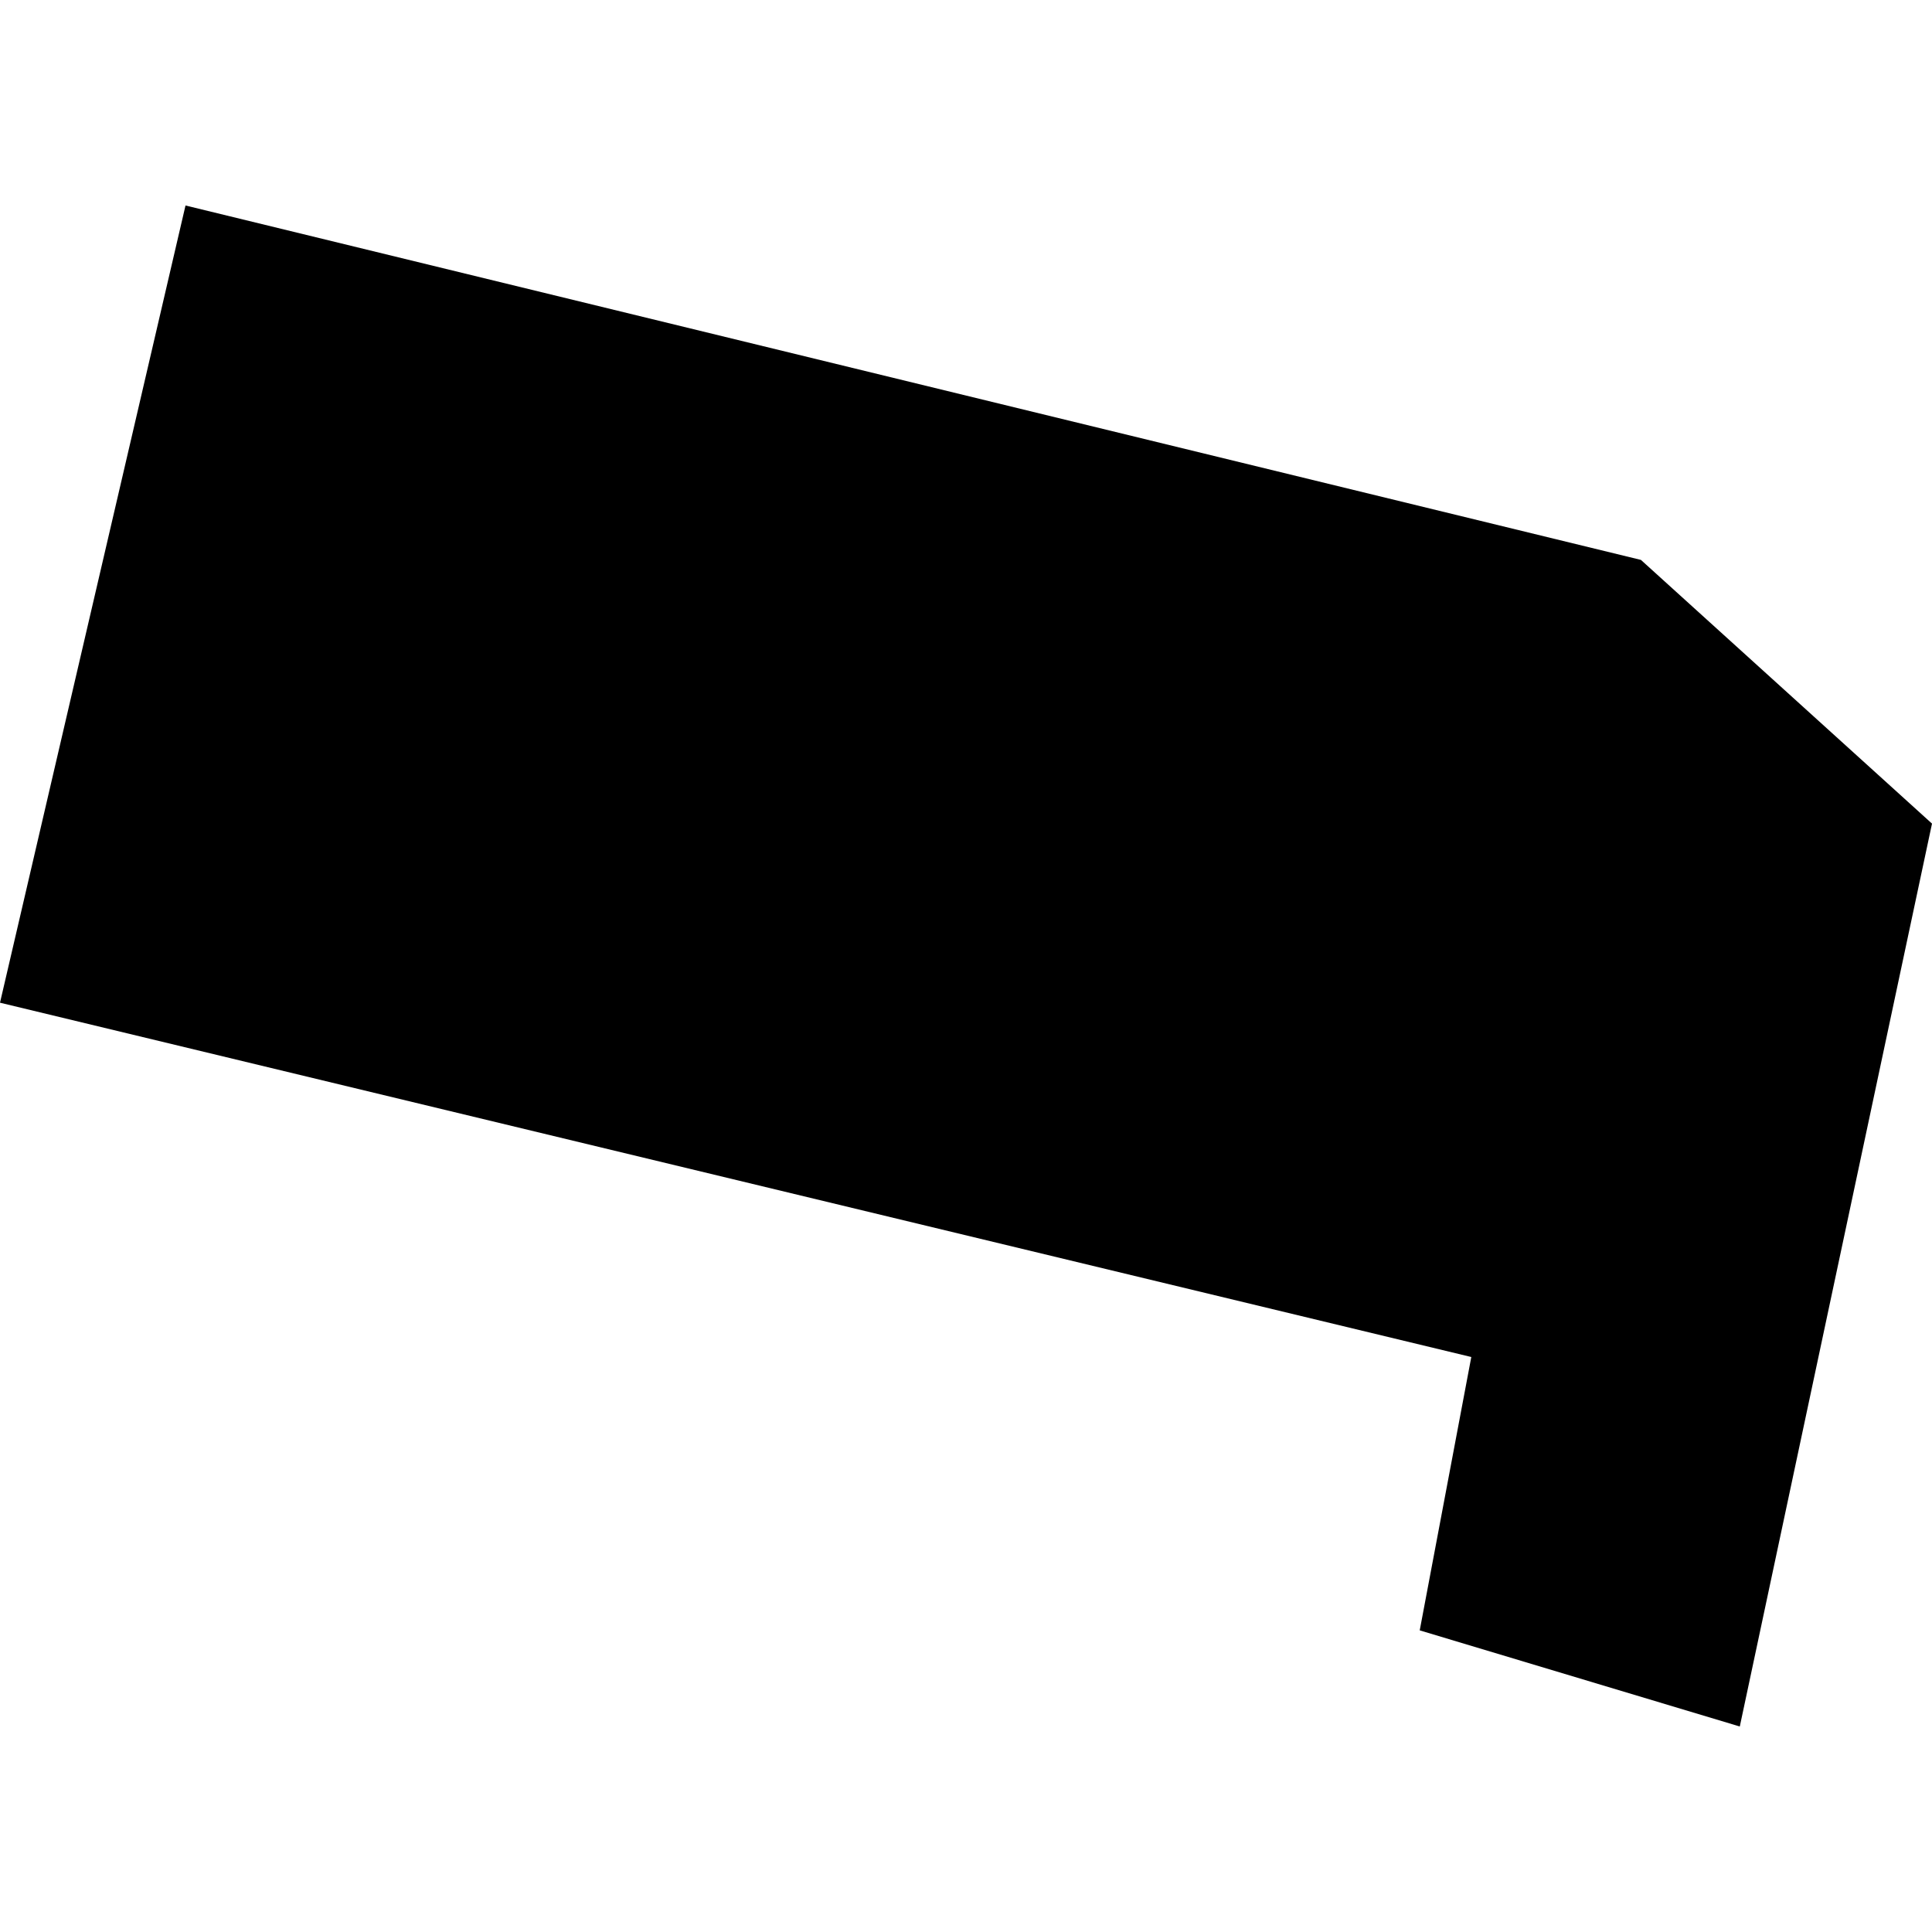<?xml version="1.0" encoding="utf-8" standalone="no"?>
<!DOCTYPE svg PUBLIC "-//W3C//DTD SVG 1.1//EN"
  "http://www.w3.org/Graphics/SVG/1.1/DTD/svg11.dtd">
<!-- Created with matplotlib (https://matplotlib.org/) -->
<svg height="288pt" version="1.1" viewBox="0 0 288 288" width="288pt" xmlns="http://www.w3.org/2000/svg" xmlns:xlink="http://www.w3.org/1999/xlink">
 <defs>
  <style type="text/css">
*{stroke-linecap:butt;stroke-linejoin:round;}
  </style>
 </defs>
 <g id="figure_1">
  <g id="patch_1">
   <path d="M 0 288 
L 288 288 
L 288 0 
L 0 0 
z
" style="fill:none;opacity:0;"/>
  </g>
  <g id="axes_1">
   <g id="PatchCollection_1">
    <path clip-path="url(#pfe83b4715c)" d="M 288 122.775 
L 259.348 257.367 
L 211.636 243.036 
L 219.324 202.287 
L 0 149.471 
L 27.654 30.633 
L 244.61 83.464 
L 288 122.775 
"/>
   </g>
  </g>
 </g>
 <defs>
  <clipPath id="pfe83b4715c">
   <rect height="226.733" width="288" x="0" y="30.633"/>
  </clipPath>
 </defs>
</svg>
